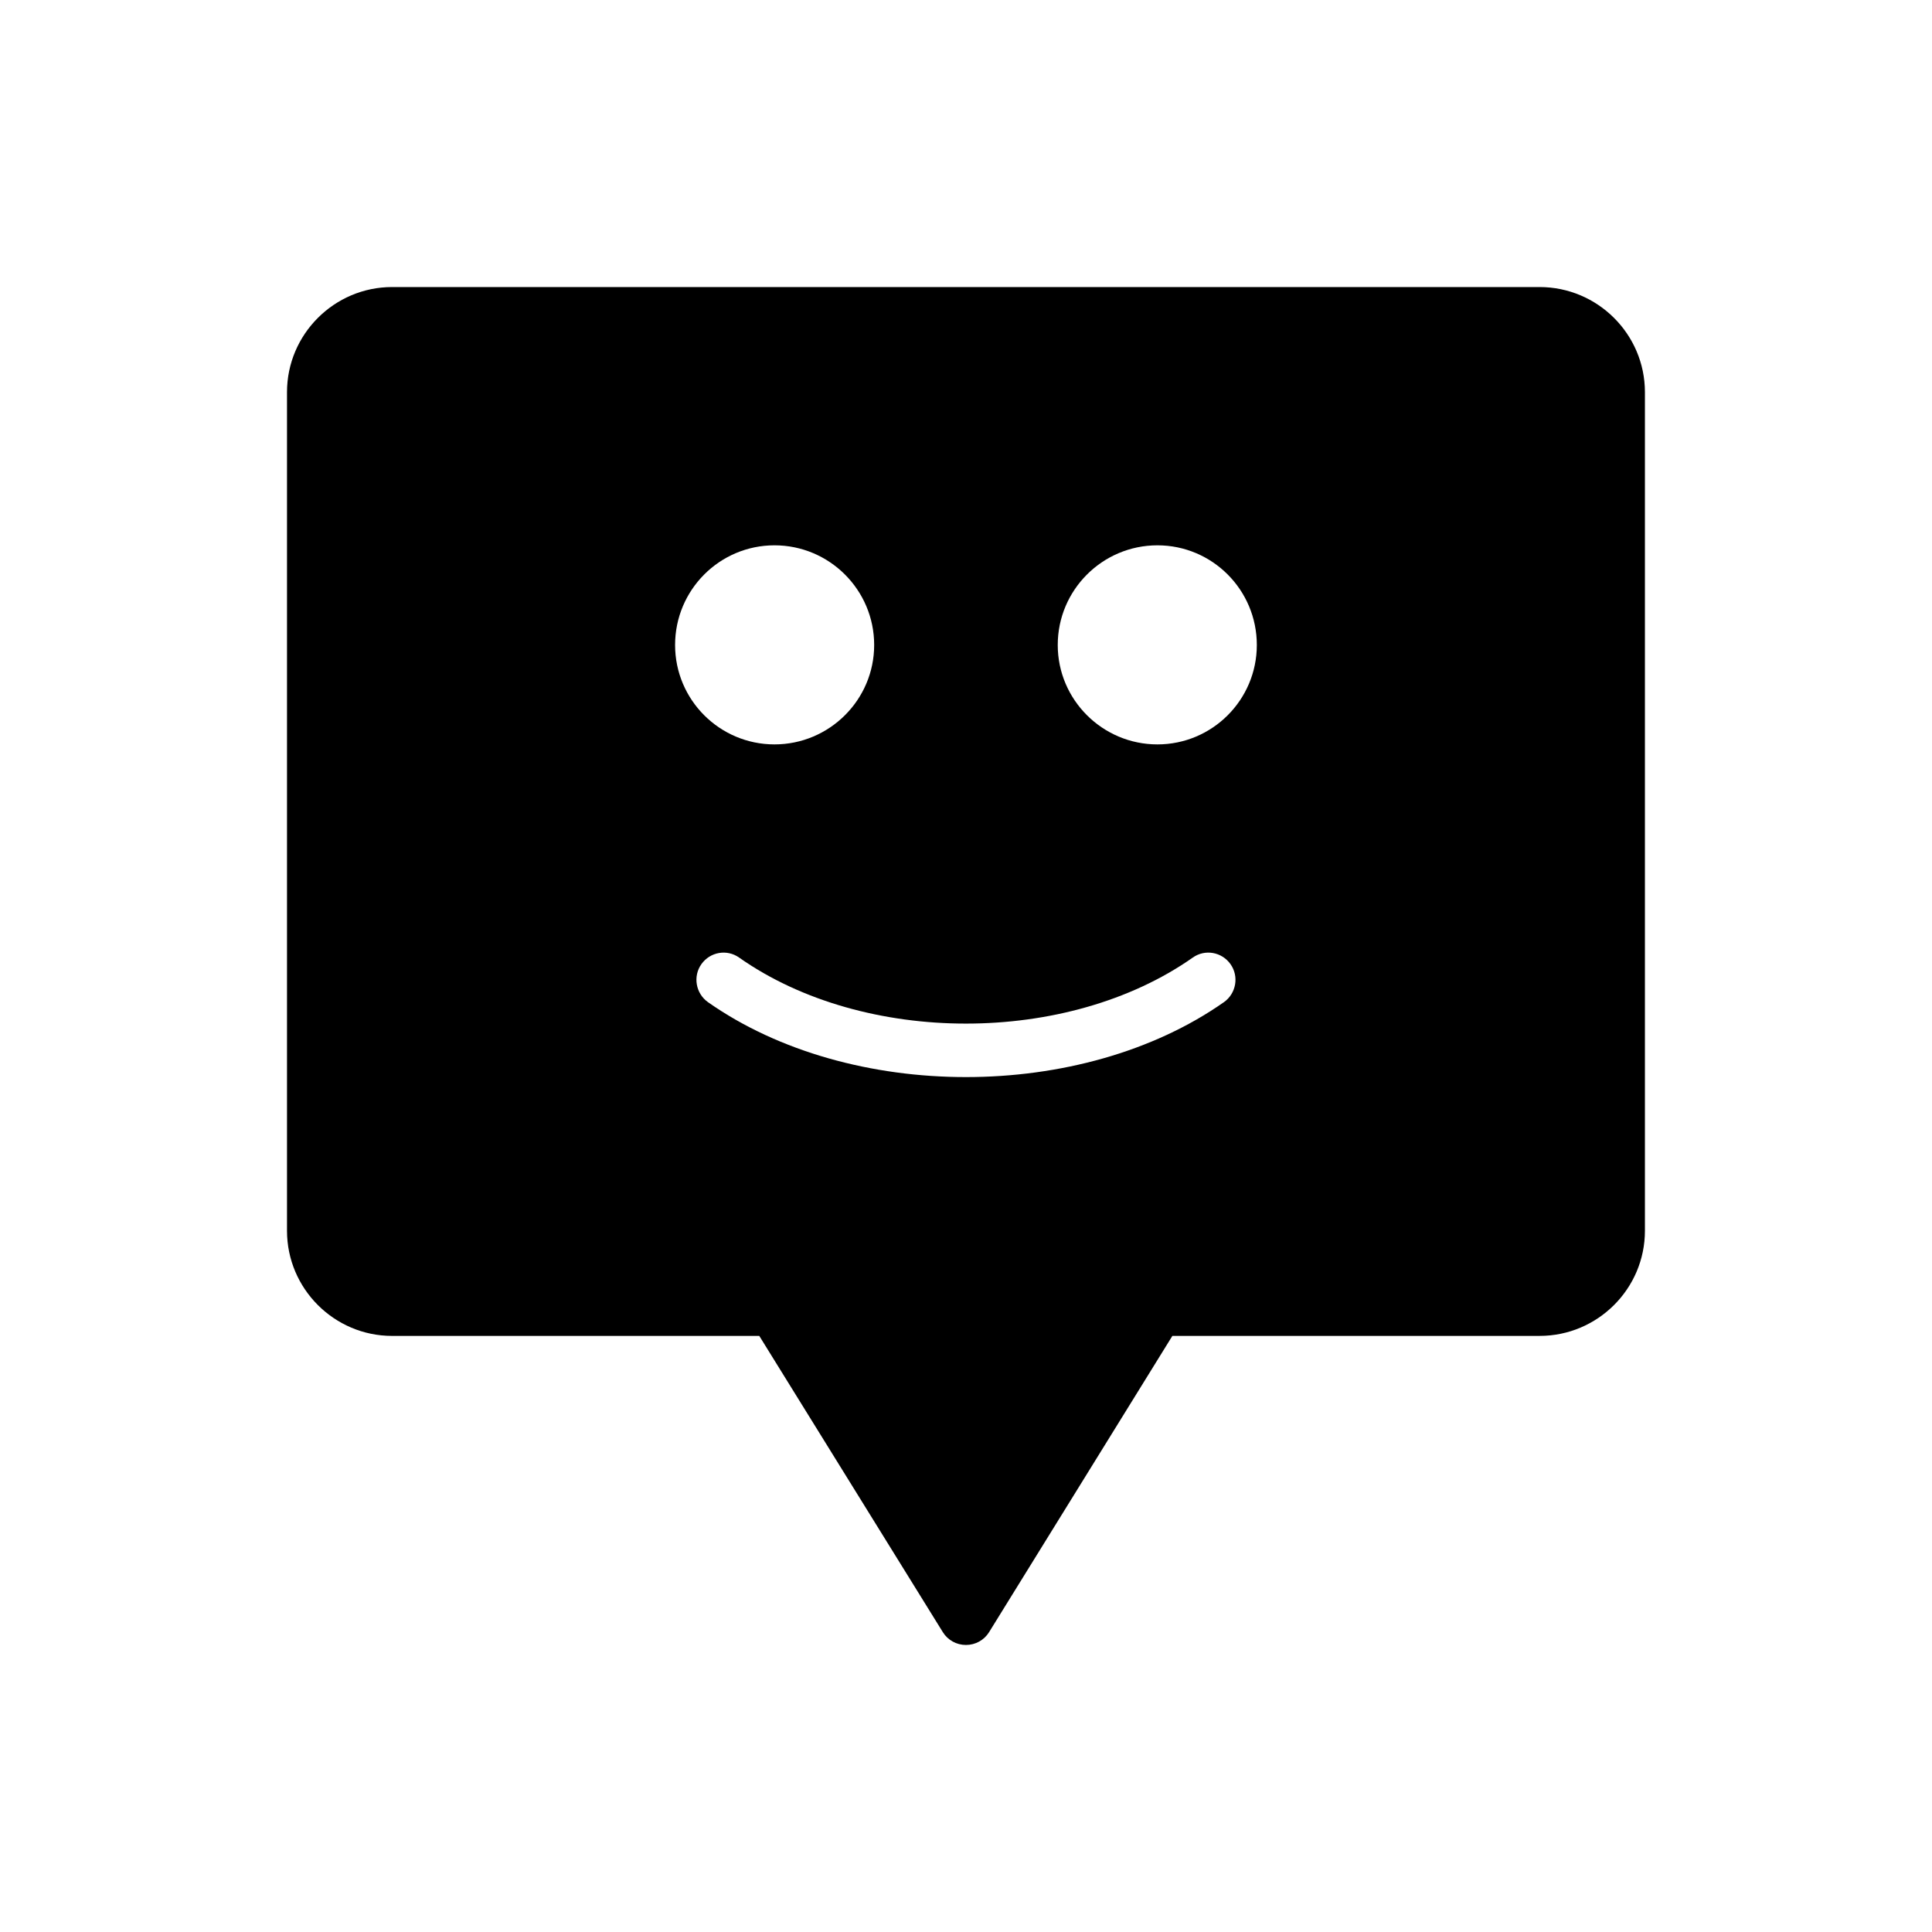 <?xml version="1.0" encoding="UTF-8"?>
<!-- Uploaded to: SVG Repo, www.svgrepo.com, Generator: SVG Repo Mixer Tools -->
<svg fill="#000000" width="800px" height="800px" version="1.1" viewBox="144 144 512 512" xmlns="http://www.w3.org/2000/svg">
 <path d="m552 220.07h-304.09c-15.328 0-27.852 12.523-27.852 27.855v222.25c0 15.332 12.523 27.855 27.852 27.855h97.309l48.652 78.523c1.297 2.086 3.602 3.379 6.121 3.379s4.824-1.297 6.117-3.383l48.582-78.523h97.309c15.398 0.004 27.922-12.52 27.922-27.852v-222.25c0-15.332-12.523-27.855-27.926-27.855zm-202.75 68.445c14.539 0 26.414 11.805 26.414 26.414 0 14.539-11.875 26.344-26.414 26.344-14.539 0-26.344-11.805-26.344-26.344 0-14.609 11.805-26.414 26.344-26.414zm119.11 121.06c-18.855 13.242-43.617 19.863-68.375 19.863-24.758 0-49.516-6.621-68.375-19.863-3.238-2.305-4.031-6.836-1.727-10.074 2.305-3.238 6.766-4.031 10.004-1.727 33.18 23.32 87.016 23.32 120.2 0 3.238-2.305 7.699-1.512 10.004 1.727 2.305 3.238 1.516 7.773-1.727 10.074zm-17.633-68.301c-14.539 0-26.414-11.805-26.414-26.344 0-14.609 11.875-26.414 26.414-26.414 14.539 0 26.344 11.805 26.344 26.414 0 14.539-11.805 26.344-26.344 26.344z"/>
</svg>